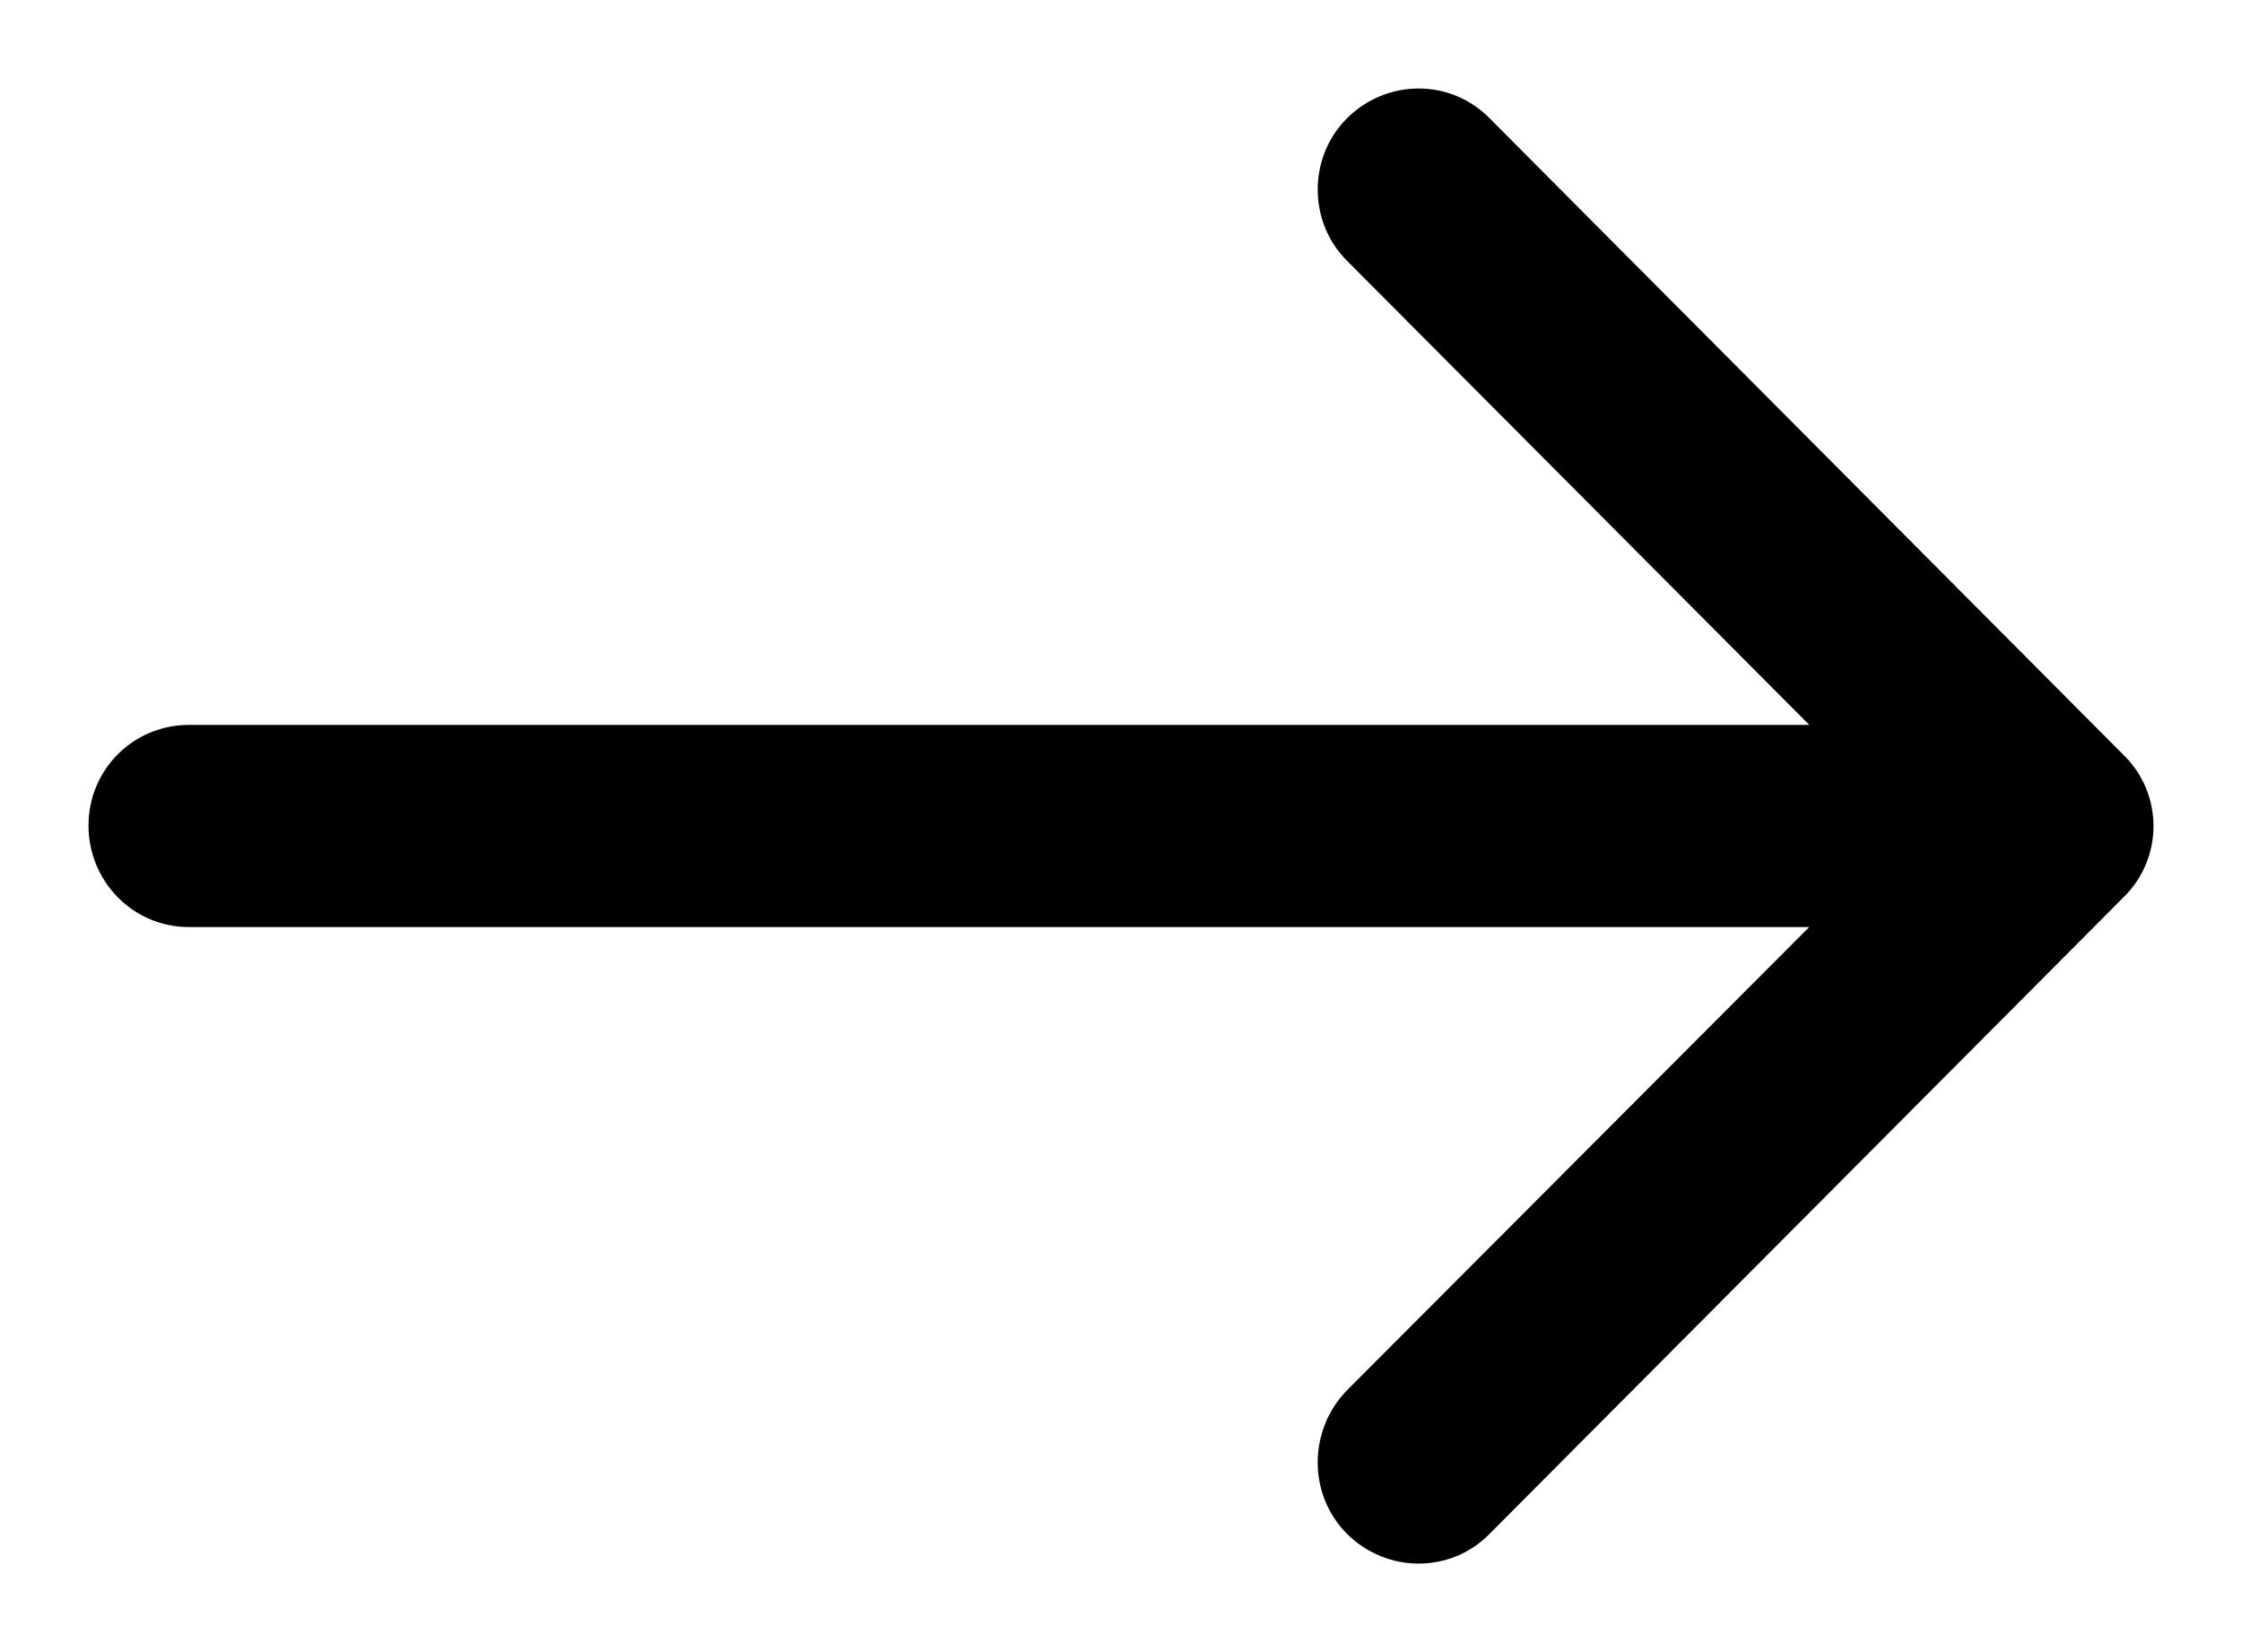 <?xml version="1.0" encoding="UTF-8"?>
<svg width="19px" height="14px" viewBox="0 0 19 14" version="1.1" xmlns="http://www.w3.org/2000/svg" xmlns:xlink="http://www.w3.org/1999/xlink">
    <title>Shape Copy 4</title>
    <g id="Lot-2" stroke="none" stroke-width="1" fill="none" fill-rule="evenodd">
        <g id="Landing_Stage" transform="translate(-197, -1506)" fill="#000000" fill-rule="nonzero" stroke="#000000" stroke-width="0.5">
            <g id="Group-17" transform="translate(-5, 644)">
                <g id="Group-10" transform="translate(111, 855)">
                    <g id="Group-5" transform="translate(0, 8)">
                        <path d="M103.448,0.18 C103.216,-0.06 102.831,-0.06 102.591,0.18 C102.359,0.413 102.359,0.8 102.591,1.032 L106.935,5.393 L92.6,5.393 C92.266,5.394 92,5.66 92,5.996 C92,6.331 92.266,6.606 92.6,6.606 L106.935,6.606 L102.591,10.959 C102.359,11.2 102.359,11.588 102.591,11.82 C102.831,12.06 103.217,12.06 103.448,11.82 L108.82,6.426 C109.06,6.193 109.06,5.807 108.82,5.575 L103.448,0.18 Z" id="Shape-Copy-4"></path>
                    </g>
                </g>
            </g>
        </g>
    </g>
</svg>